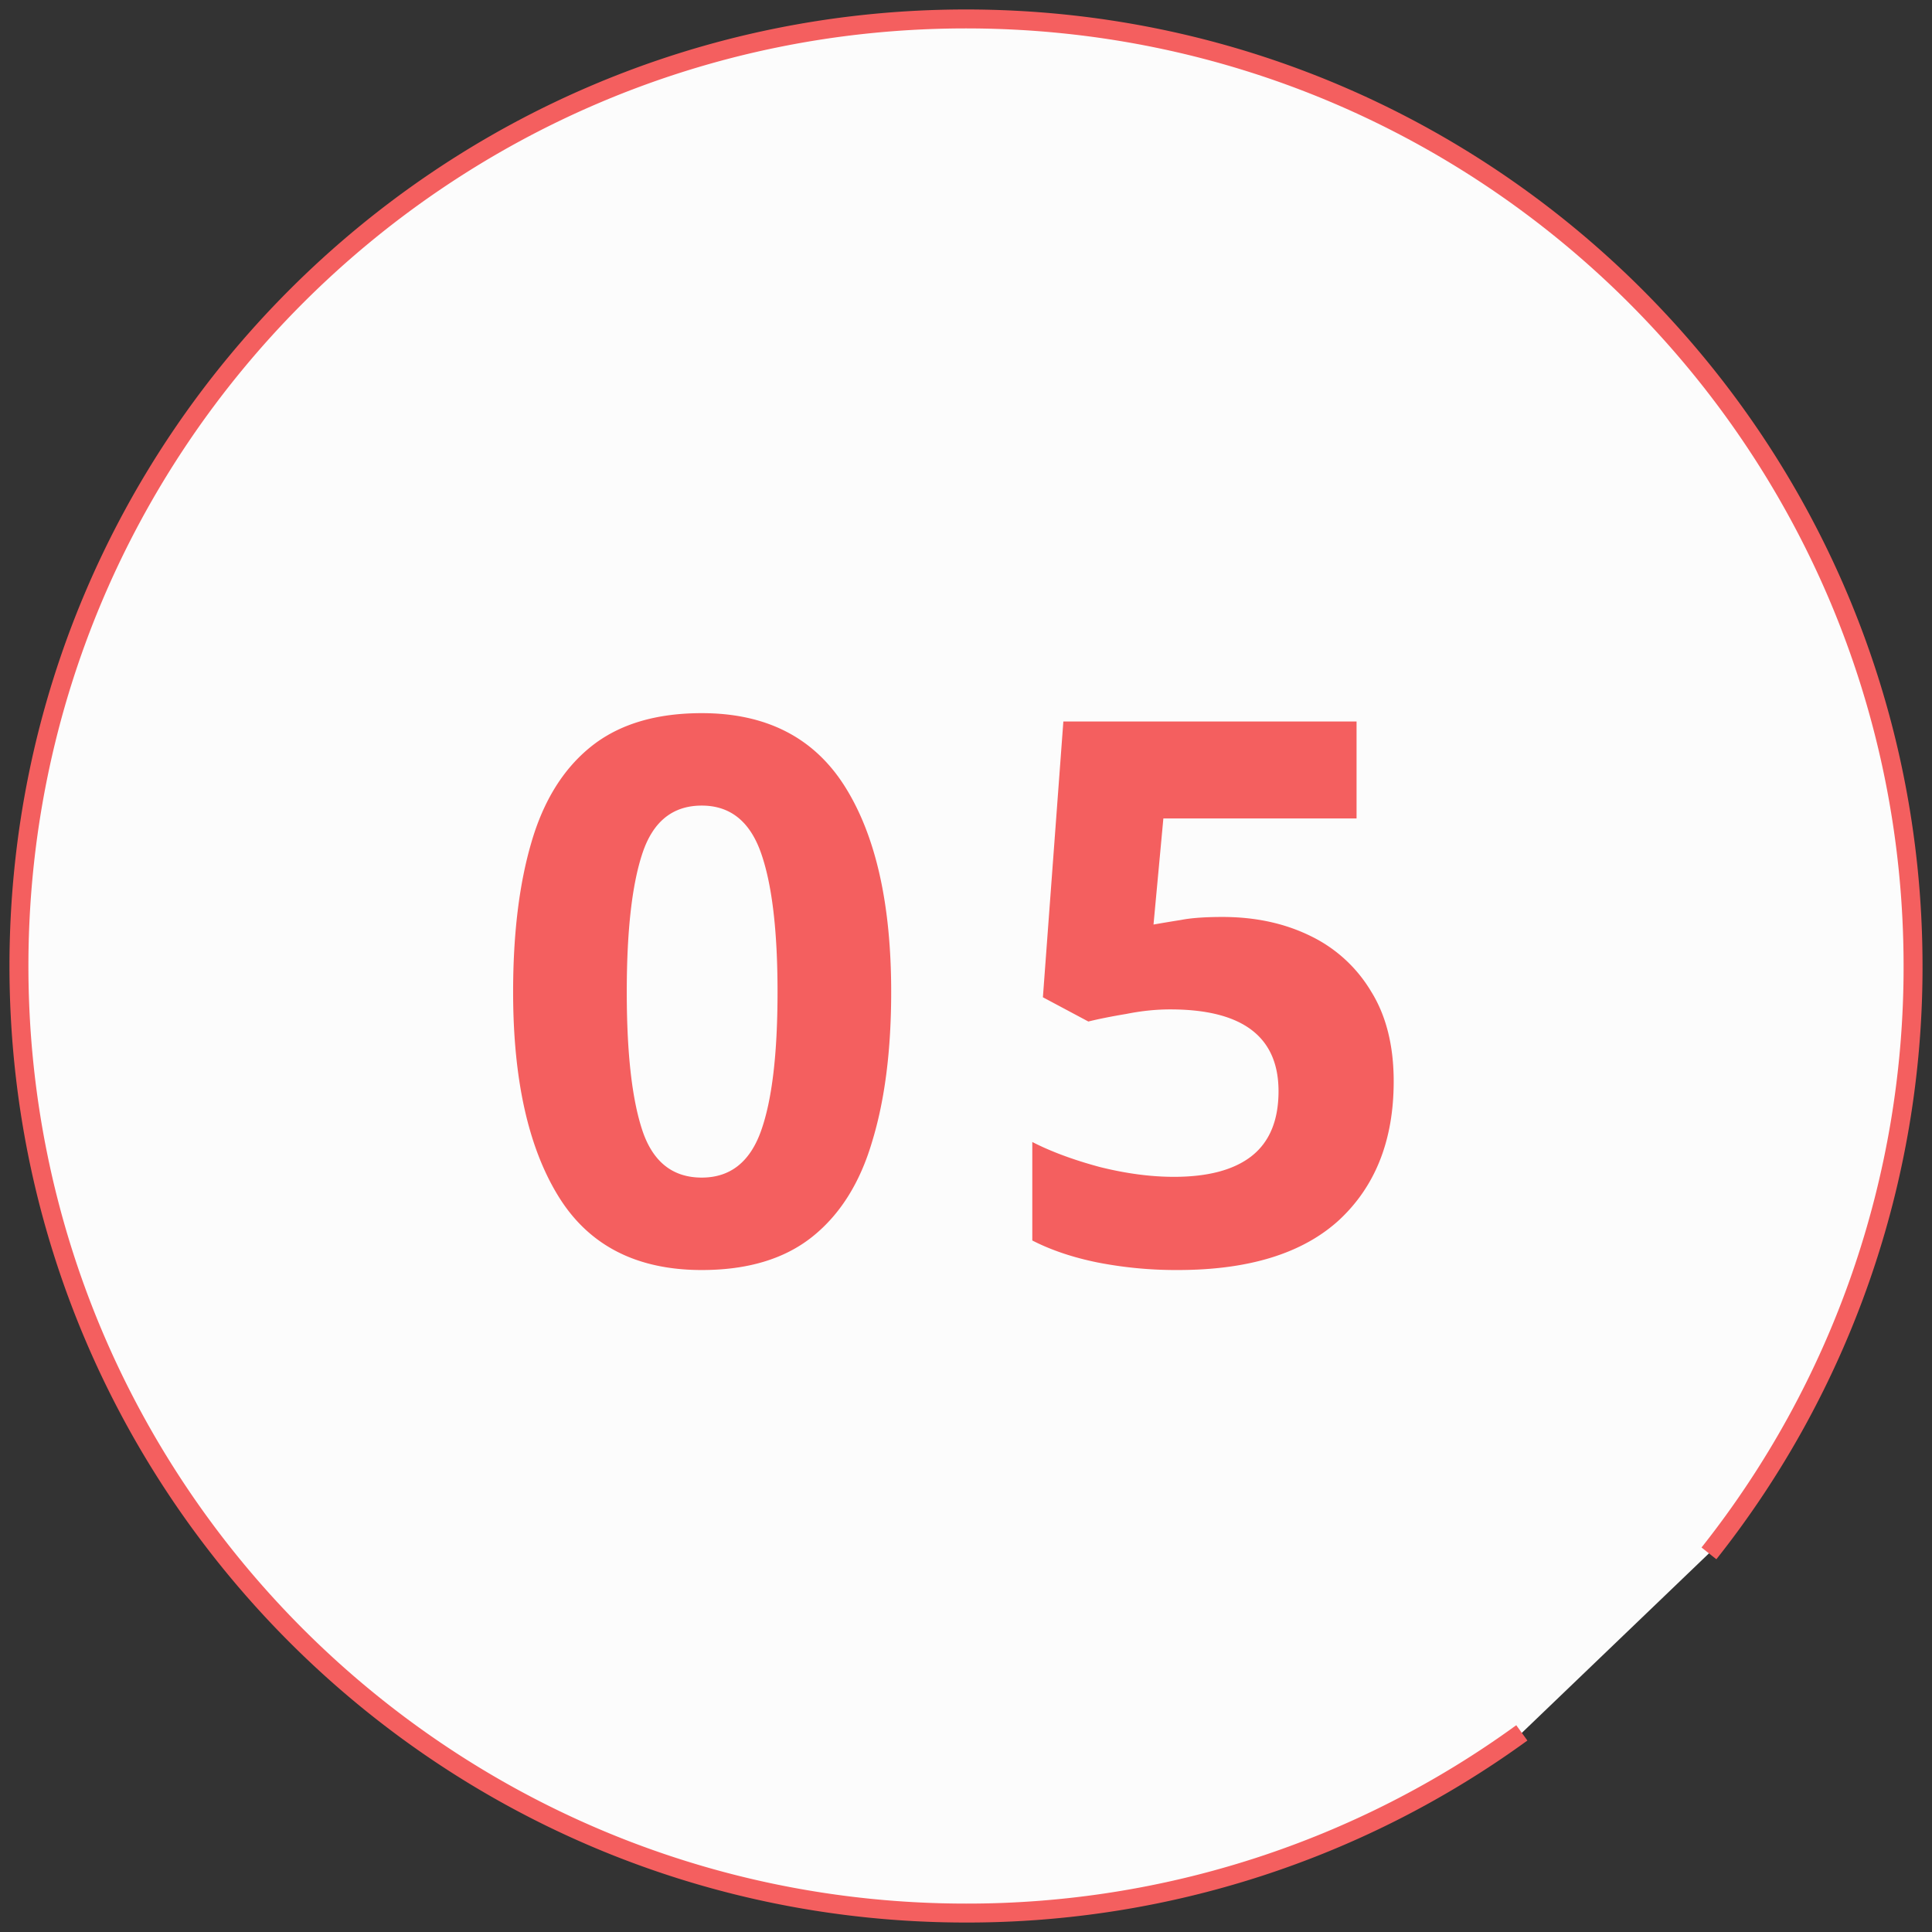 <svg width="102" height="102" fill="none" xmlns="http://www.w3.org/2000/svg"><rect width="100%" height="100%" fill="#333333" stroke="none"/><path fill-rule="evenodd" clip-rule="evenodd" d="M80.345 91.487A49.773 49.773 0 0151.001 101C23.387 101 1 78.614 1 51S23.387 1 51 1c27.615 0 50 22.386 50 50a49.783 49.783 0 01-10.776 31.01" fill="#FCFCFC"/><path d="M80.345 91.487A49.773 49.773 0 0151.001 101C23.387 101 1 78.614 1 51S23.387 1 51 1c27.615 0 50 22.386 50 50a49.783 49.783 0 01-10.776 31.01" stroke="#F45F5F"/><path d="M47.05 52.371c0 3.067-.333 5.694-1 7.88-.64 2.187-1.693 3.867-3.16 5.04-1.467 1.174-3.413 1.76-5.84 1.76-3.44 0-5.96-1.293-7.56-3.88-1.6-2.586-2.4-6.186-2.4-10.8 0-3.066.32-5.693.96-7.88.64-2.213 1.693-3.906 3.16-5.08 1.467-1.173 3.413-1.76 5.84-1.76 3.413 0 5.933 1.294 7.56 3.88 1.627 2.587 2.44 6.2 2.44 10.84zm-13.96 0c0 3.254.28 5.707.84 7.36.56 1.627 1.6 2.44 3.12 2.44 1.493 0 2.533-.813 3.12-2.44.587-1.626.88-4.08.88-7.36 0-3.253-.293-5.706-.88-7.36-.587-1.653-1.627-2.48-3.12-2.48-1.52 0-2.56.827-3.12 2.48-.56 1.654-.84 4.107-.84 7.36zm31.45-3.96c1.734 0 3.28.334 4.64 1a7.53 7.53 0 013.2 2.92c.8 1.28 1.2 2.867 1.2 4.76 0 3.094-.96 5.534-2.88 7.32-1.92 1.76-4.76 2.64-8.52 2.64a21.6 21.6 0 01-4.24-.4c-1.306-.266-2.453-.653-3.44-1.16v-5.2c.987.507 2.174.947 3.56 1.32 1.387.347 2.694.52 3.92.52 1.787 0 3.147-.36 4.08-1.08.96-.746 1.44-1.893 1.44-3.44 0-2.88-1.906-4.32-5.72-4.32-.746 0-1.52.08-2.32.24-.8.134-1.466.267-2 .4l-2.4-1.28 1.08-14.56h15.48v5.12h-10.2l-.52 5.6c.454-.08.934-.16 1.44-.24.534-.106 1.267-.16 2.2-.16z" fill="#F45F5F"/></svg>